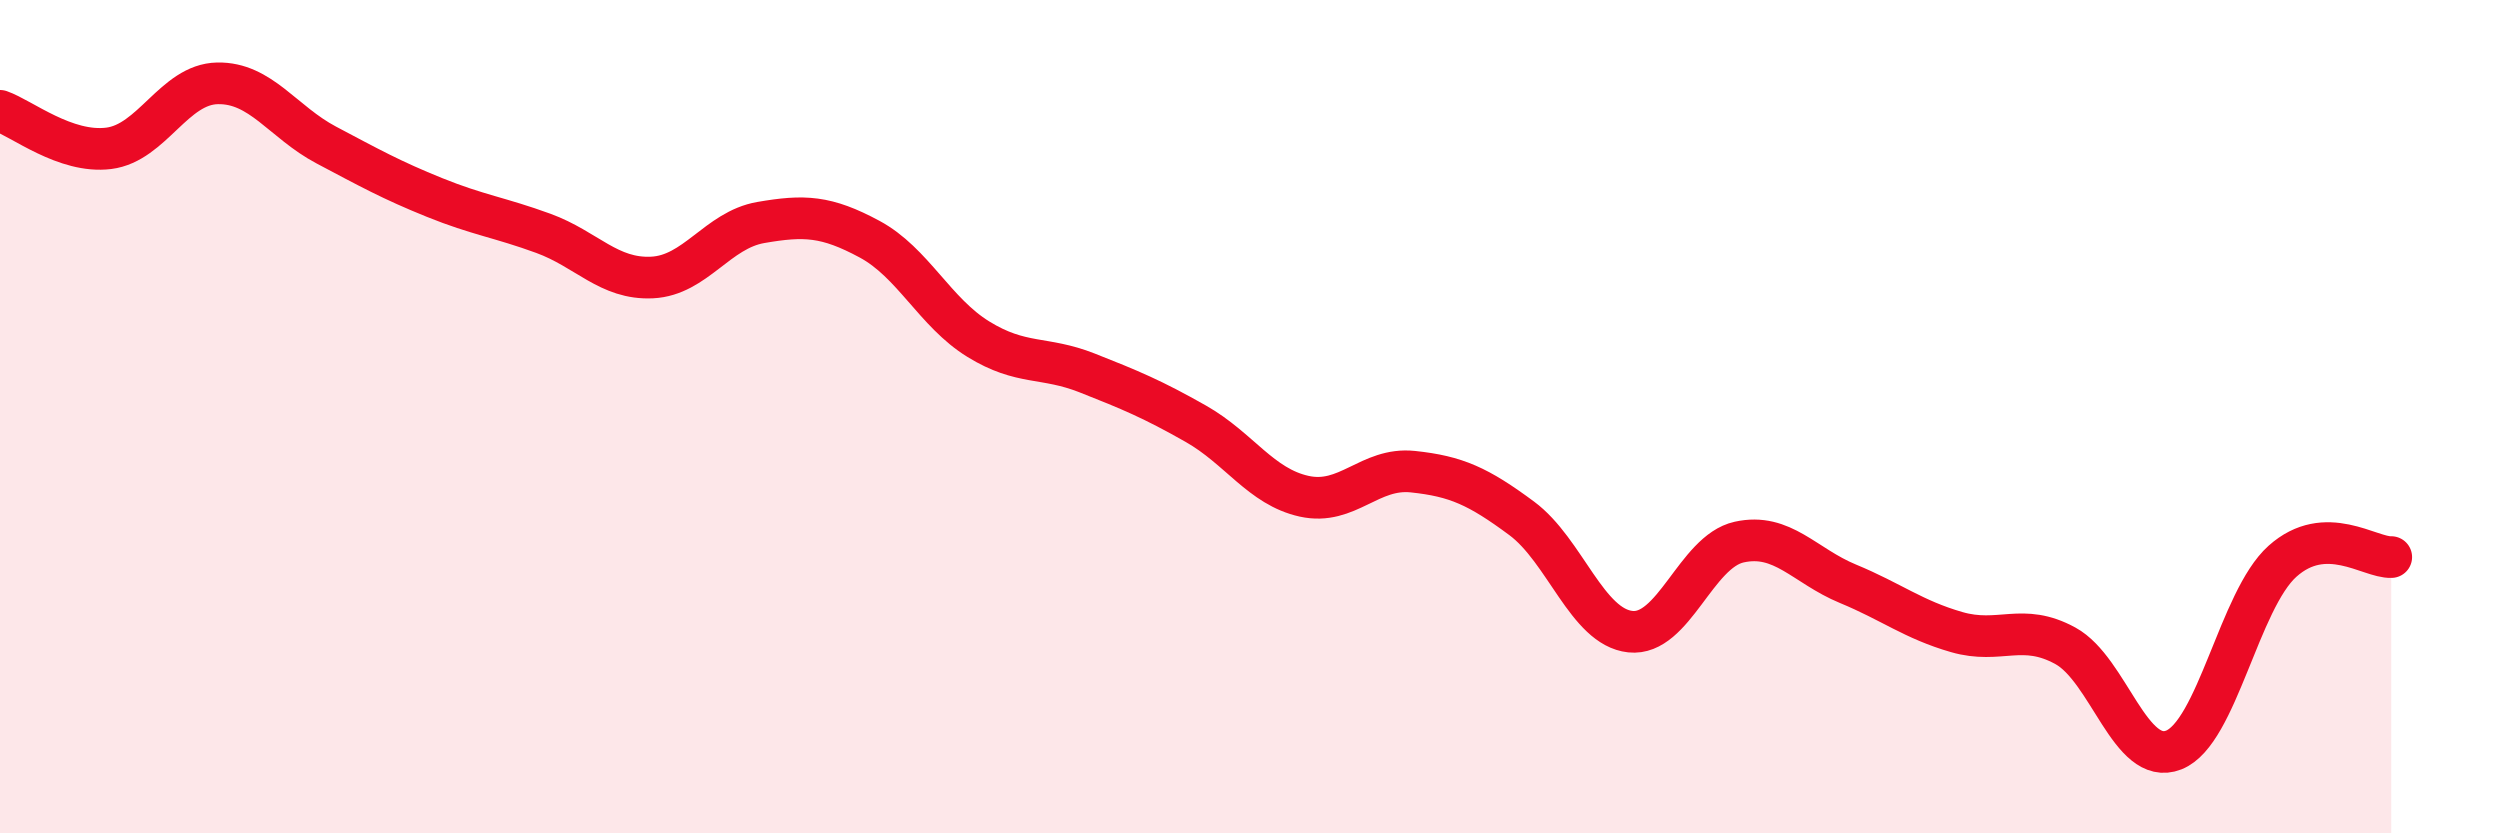 
    <svg width="60" height="20" viewBox="0 0 60 20" xmlns="http://www.w3.org/2000/svg">
      <path
        d="M 0,2.66 C 0.52,2.84 1.57,3.69 2.61,3.56 C 3.65,3.43 4.18,2.02 5.22,2 C 6.26,1.98 6.79,2.93 7.83,3.48 C 8.87,4.03 9.39,4.32 10.43,4.74 C 11.47,5.16 12,5.22 13.04,5.6 C 14.08,5.98 14.61,6.71 15.65,6.66 C 16.69,6.61 17.22,5.52 18.26,5.34 C 19.3,5.16 19.83,5.18 20.87,5.74 C 21.91,6.3 22.44,7.5 23.48,8.14 C 24.52,8.78 25.05,8.54 26.09,8.95 C 27.13,9.36 27.66,9.58 28.7,10.17 C 29.74,10.76 30.26,11.68 31.3,11.91 C 32.34,12.14 32.87,11.21 33.91,11.32 C 34.95,11.43 35.48,11.67 36.52,12.44 C 37.56,13.21 38.09,15.05 39.13,15.16 C 40.17,15.27 40.7,13.24 41.74,13.01 C 42.78,12.78 43.31,13.58 44.35,14.01 C 45.39,14.44 45.92,14.87 46.96,15.17 C 48,15.47 48.53,14.93 49.57,15.5 C 50.61,16.07 51.13,18.41 52.17,18 C 53.21,17.59 53.74,14.4 54.78,13.47 C 55.82,12.54 56.87,13.39 57.39,13.37L57.39 20L0 20Z"
        fill="#EB0A25"
        opacity="0.1"
        stroke-linecap="round"
        stroke-linejoin="round"
      />
      <path
        d="M 0,2.66 C 0.52,2.84 1.57,3.69 2.61,3.56 C 3.65,3.43 4.18,2.02 5.22,2 C 6.26,1.98 6.79,2.93 7.83,3.48 C 8.87,4.03 9.39,4.32 10.43,4.74 C 11.47,5.16 12,5.22 13.04,5.6 C 14.08,5.98 14.61,6.71 15.65,6.66 C 16.69,6.61 17.22,5.52 18.26,5.34 C 19.3,5.16 19.83,5.18 20.87,5.74 C 21.91,6.3 22.44,7.5 23.48,8.14 C 24.52,8.78 25.05,8.54 26.09,8.95 C 27.13,9.36 27.66,9.58 28.7,10.17 C 29.74,10.76 30.26,11.68 31.3,11.91 C 32.34,12.14 32.87,11.21 33.91,11.32 C 34.95,11.43 35.48,11.67 36.52,12.44 C 37.56,13.21 38.09,15.05 39.13,15.16 C 40.17,15.27 40.7,13.24 41.74,13.01 C 42.78,12.78 43.31,13.58 44.35,14.01 C 45.39,14.44 45.92,14.87 46.96,15.17 C 48,15.47 48.53,14.93 49.57,15.5 C 50.61,16.07 51.13,18.41 52.17,18 C 53.21,17.59 53.74,14.4 54.78,13.47 C 55.82,12.54 56.87,13.39 57.39,13.37"
        stroke="#EB0A25"
        stroke-width="1"
        fill="none"
        stroke-linecap="round"
        stroke-linejoin="round"
      />
    </svg>
  